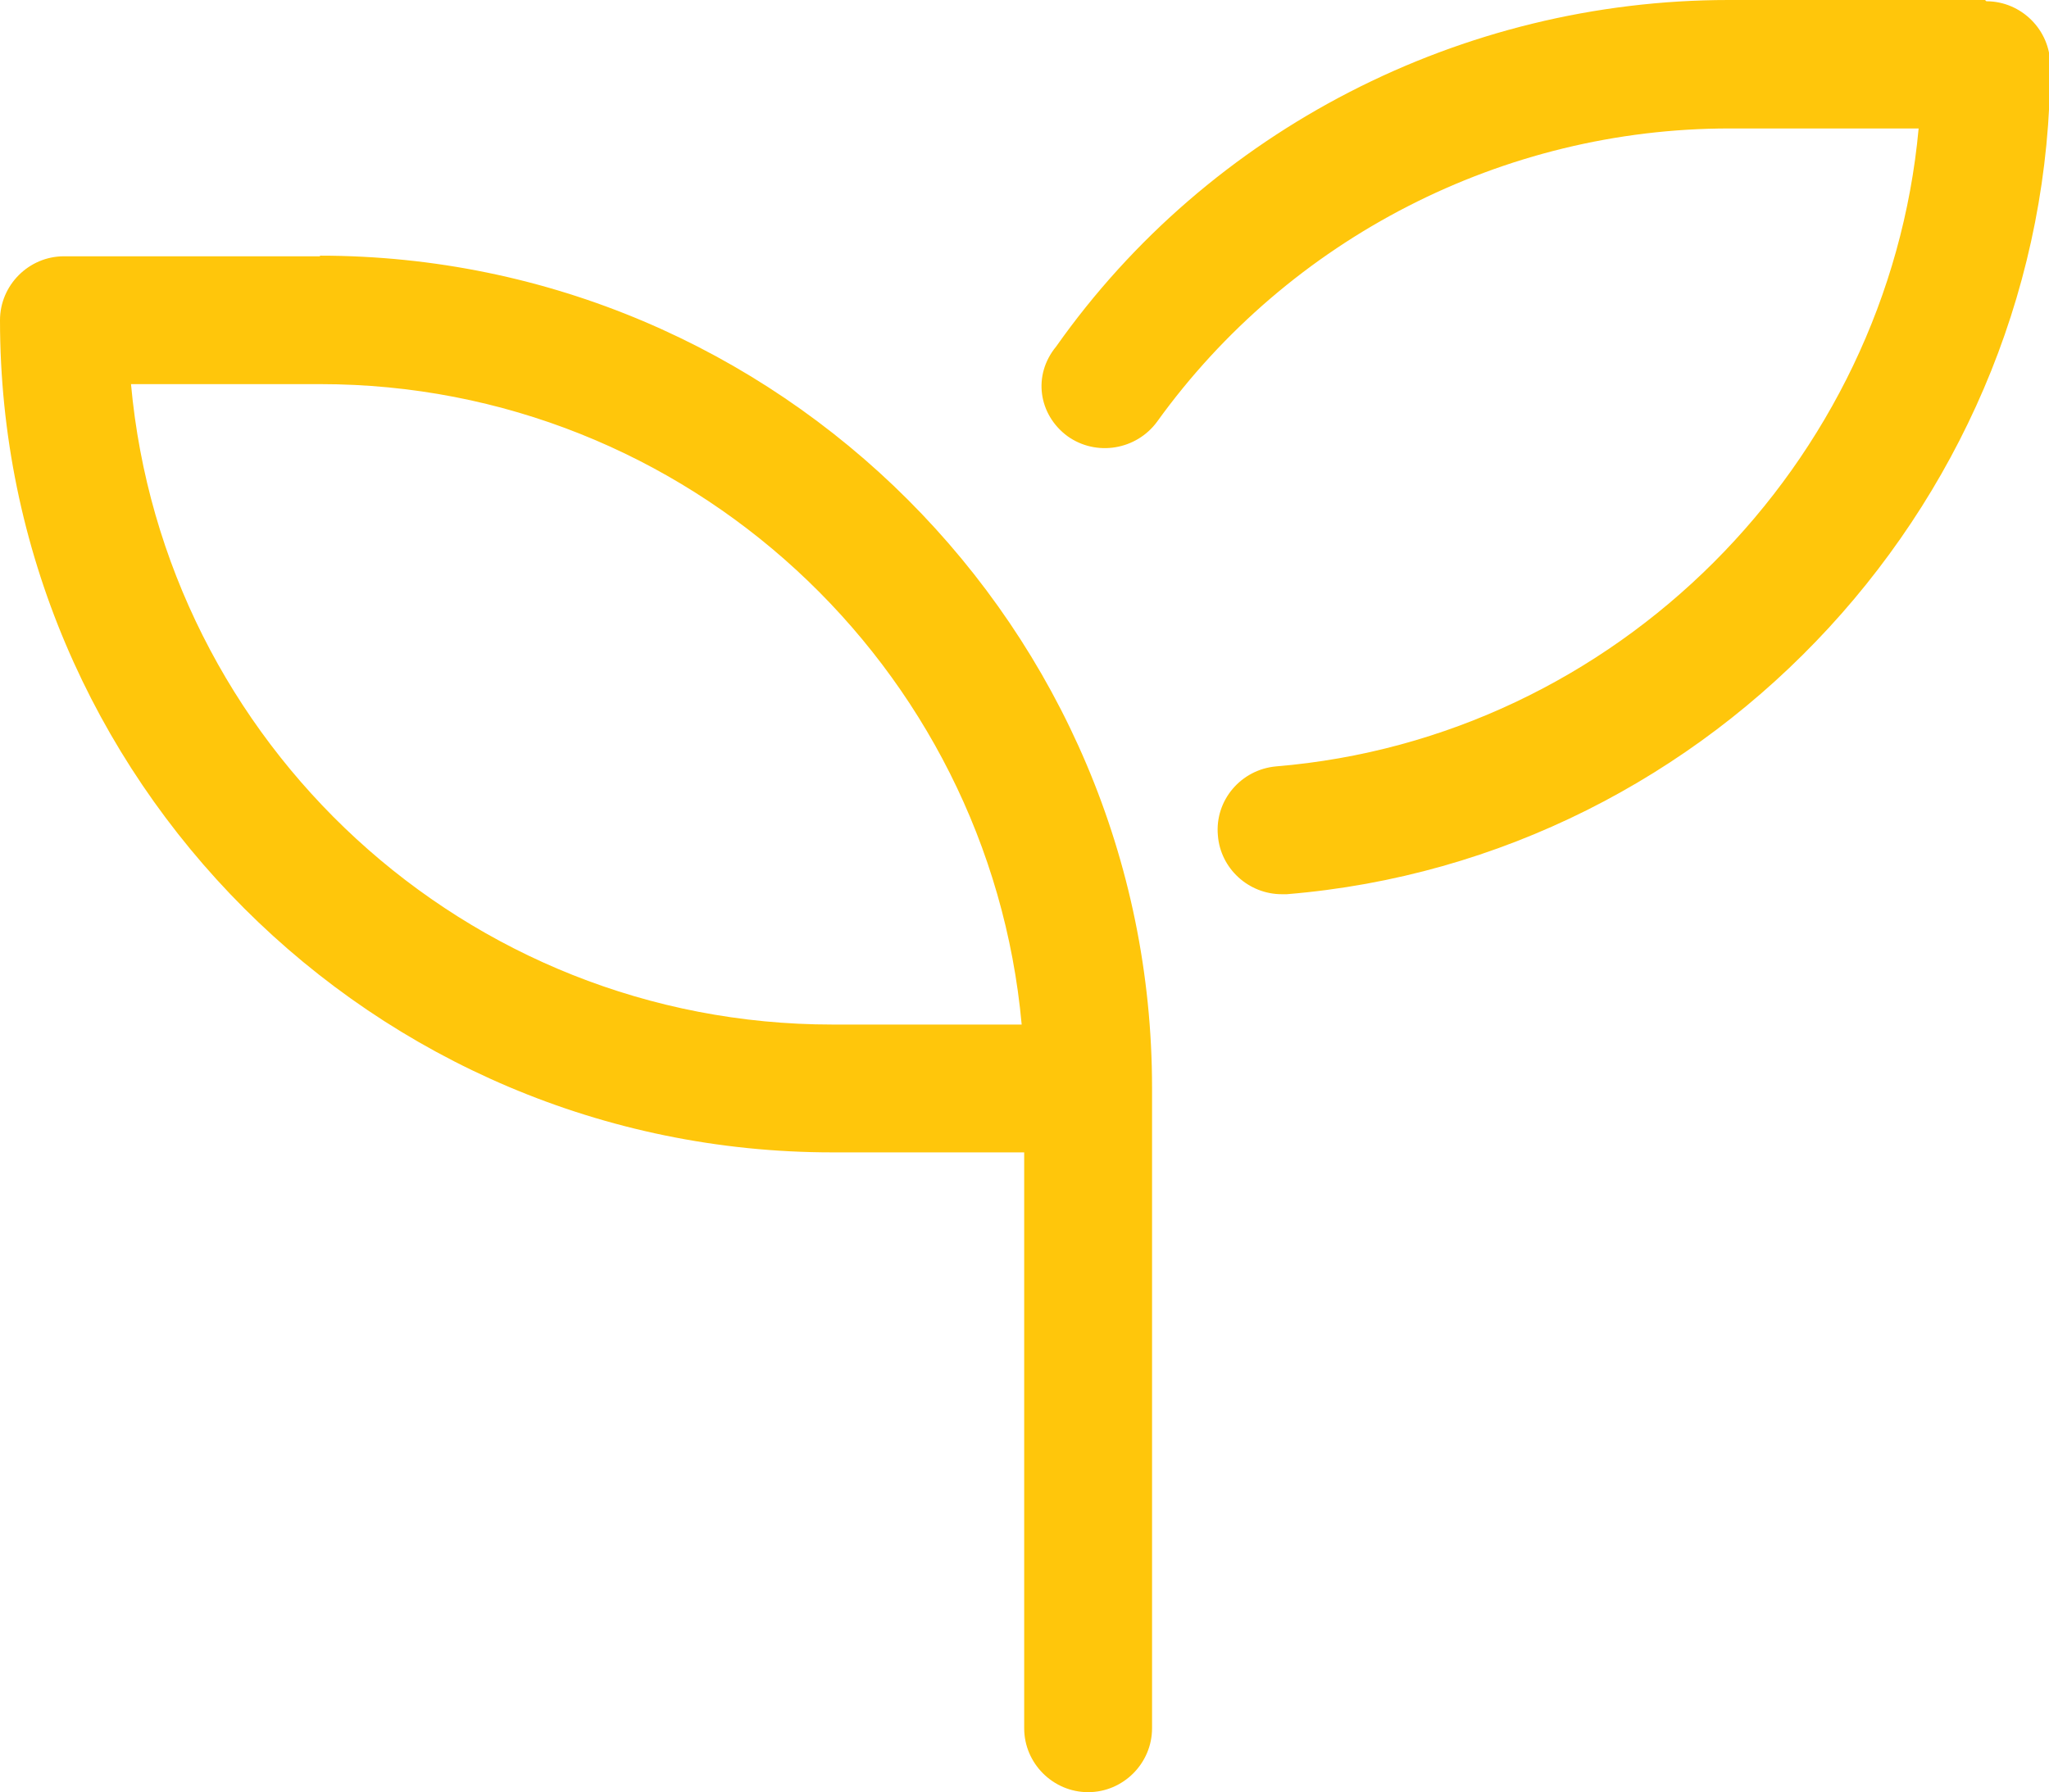 <?xml version="1.0" encoding="UTF-8"?> <svg xmlns="http://www.w3.org/2000/svg" id="Layer_2" data-name="Layer 2" viewBox="0 0 32.69 28.6"><defs><style> .cls-1 { fill: #ffc60b; } </style></defs><g id="Layer_1-2" data-name="Layer 1"><path class="cls-1" d="m5.11,4.09H1.02c-.56,0-1.02.46-1.02,1.02,0,7.32,5.96,13.28,13.28,13.28h3.06v9.19c0,.56.46,1.02,1.02,1.02s1.02-.46,1.02-1.02v-10.22c0-7.32-5.96-13.28-13.28-13.28Zm8.17,12.26c-5.85,0-10.67-4.49-11.19-10.22h3.02c5.85,0,10.67,4.5,11.19,10.22h-3.02ZM31.67,0h-4.09c-4.26,0-8.29,2.07-10.73,5.53-.38.46-.28,1.09.18,1.43.46.33,1.1.22,1.43-.23,2.11-2.93,5.52-4.68,9.13-4.68h3.02c-.49,5.35-4.82,9.73-10.25,10.18-.56.05-.98.54-.93,1.1.04.53.49.94,1.02.94.03,0,.06,0,.08,0,6.83-.56,12.18-6.38,12.18-13.23,0-.56-.46-1.02-1.02-1.02Z"></path></g></svg> 